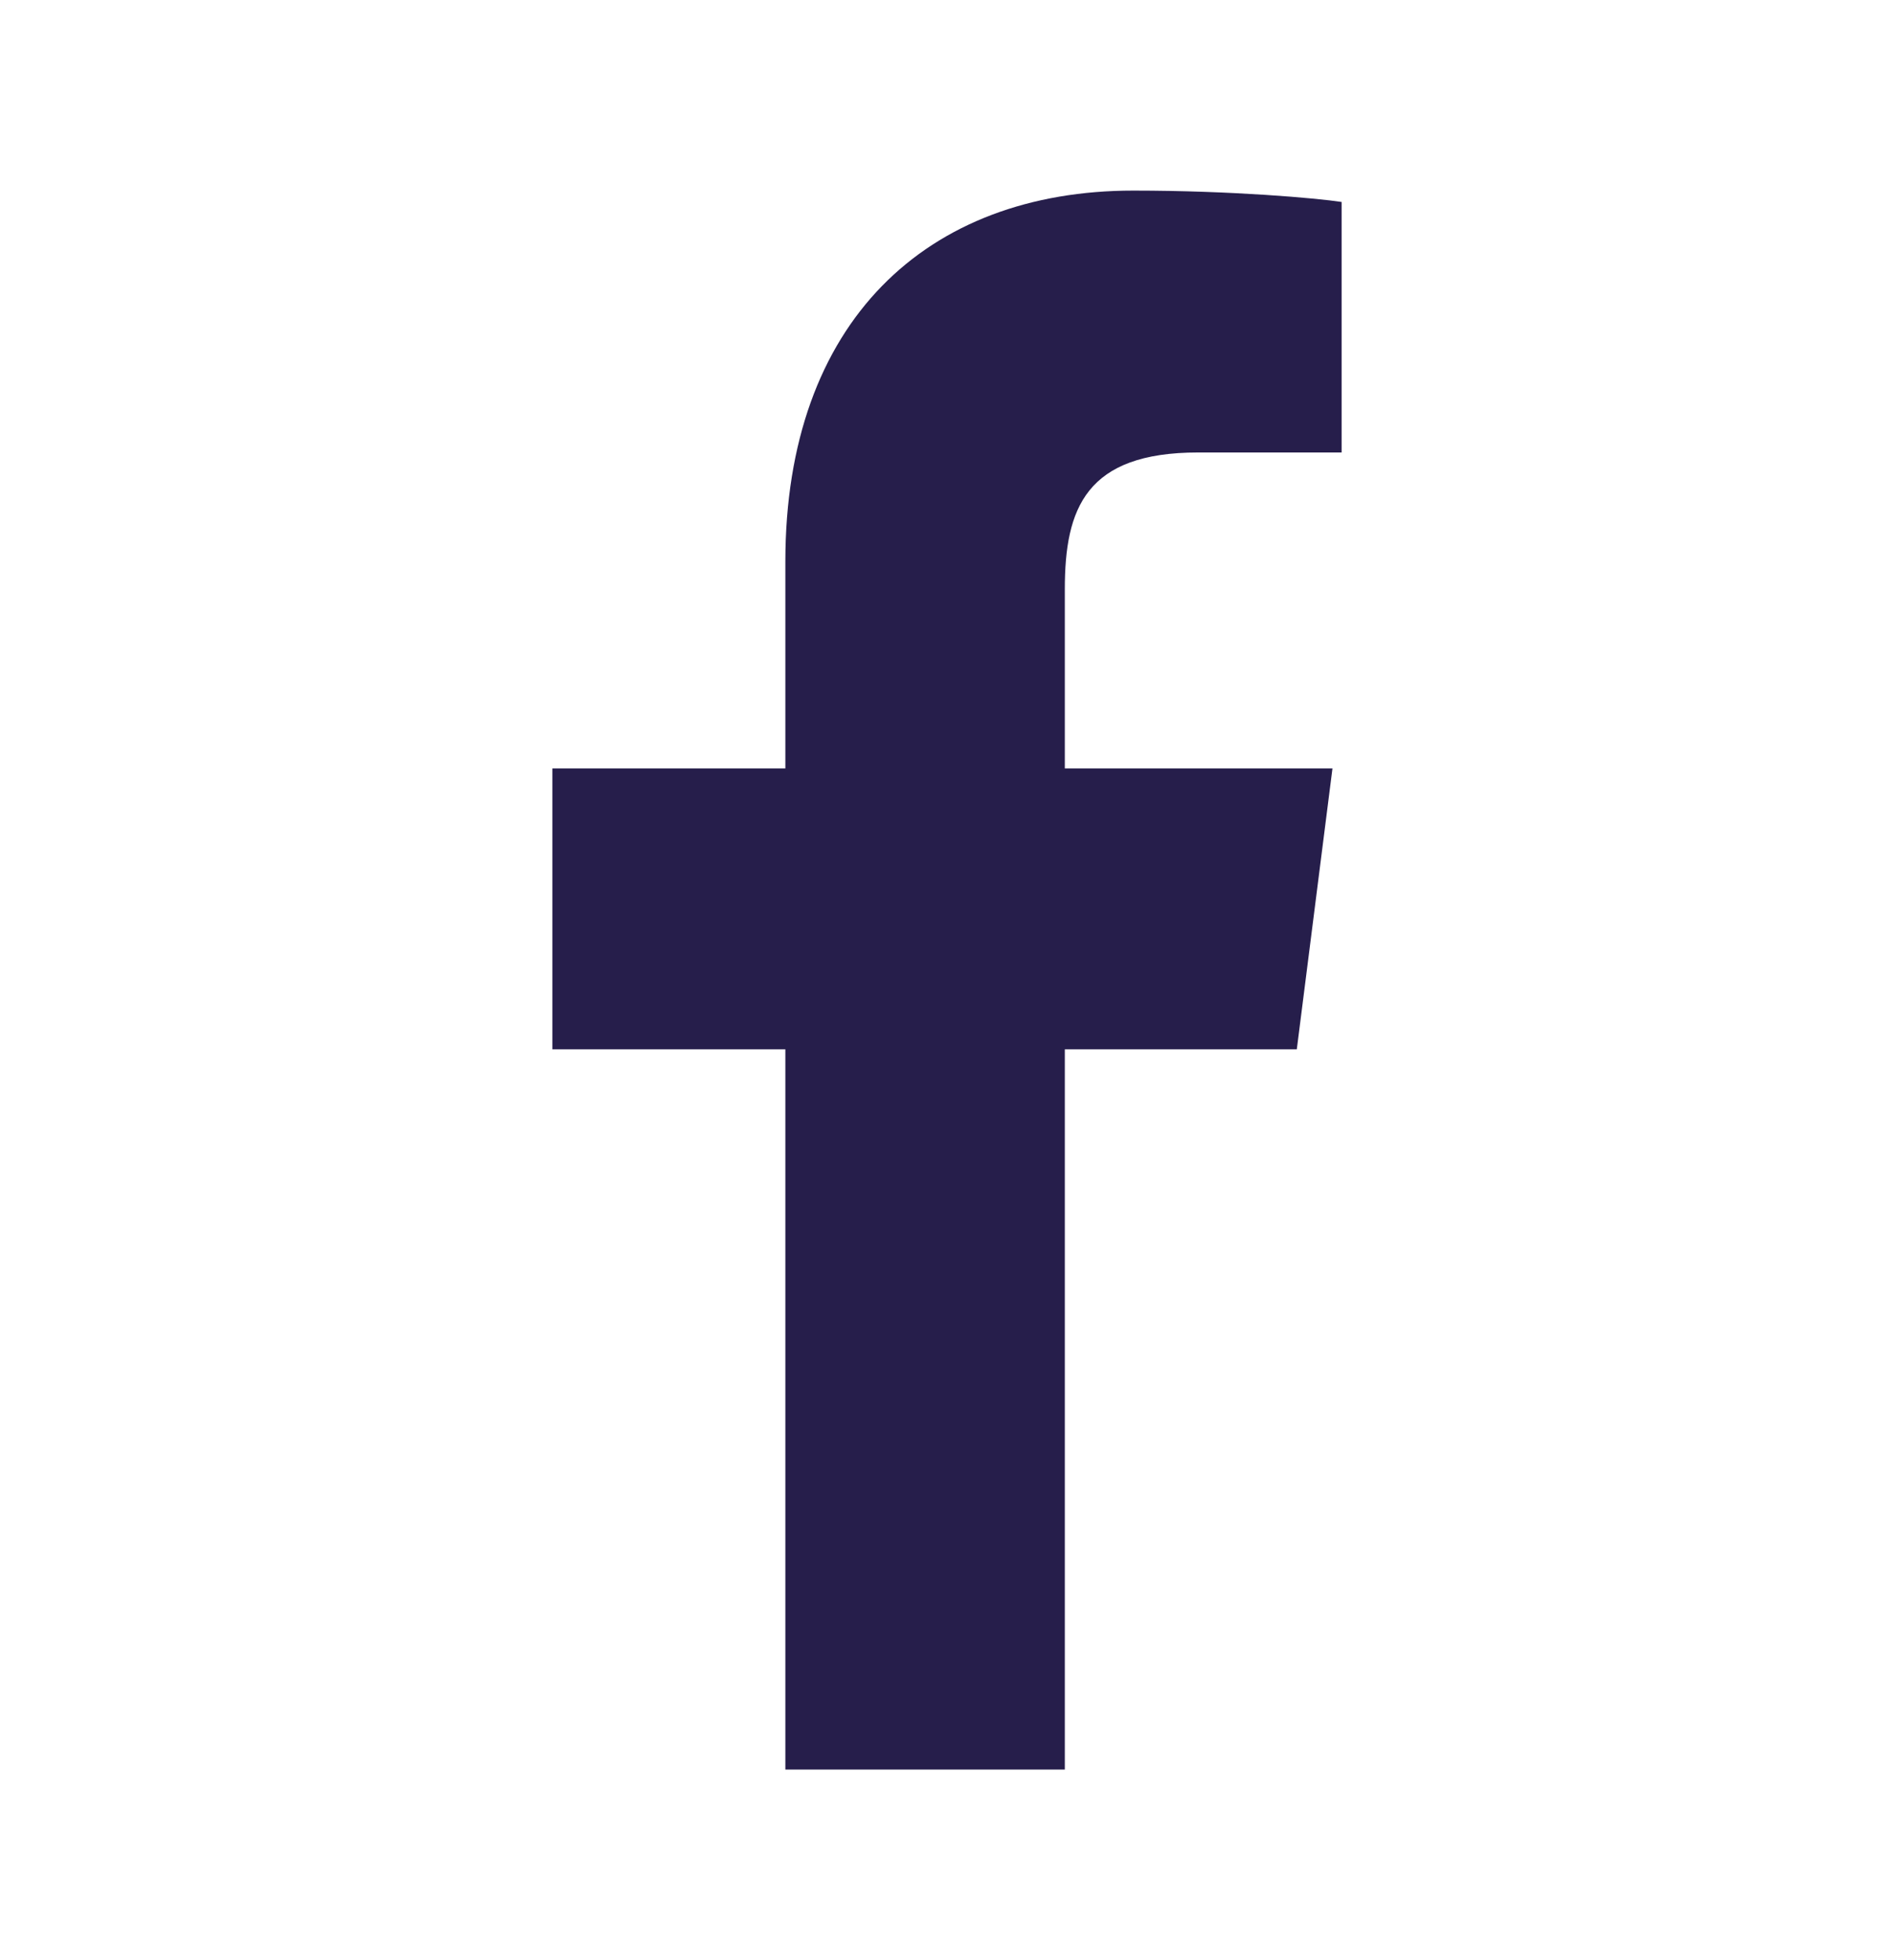 <svg width="29" height="30" viewBox="0 0 29 30" fill="none" xmlns="http://www.w3.org/2000/svg">
<path fill-rule="evenodd" clip-rule="evenodd" d="M20.542 3.091V6.925H18.346C16.626 6.925 16.304 7.782 16.304 9.016V11.761H20.402L19.856 16.06H16.304V27.083H12.025V16.06H8.458V11.761H12.025V8.595C12.025 4.921 14.192 2.917 17.353 2.917C18.863 2.917 20.164 3.033 20.542 3.091Z" fill="#261E4B"/>
</svg>